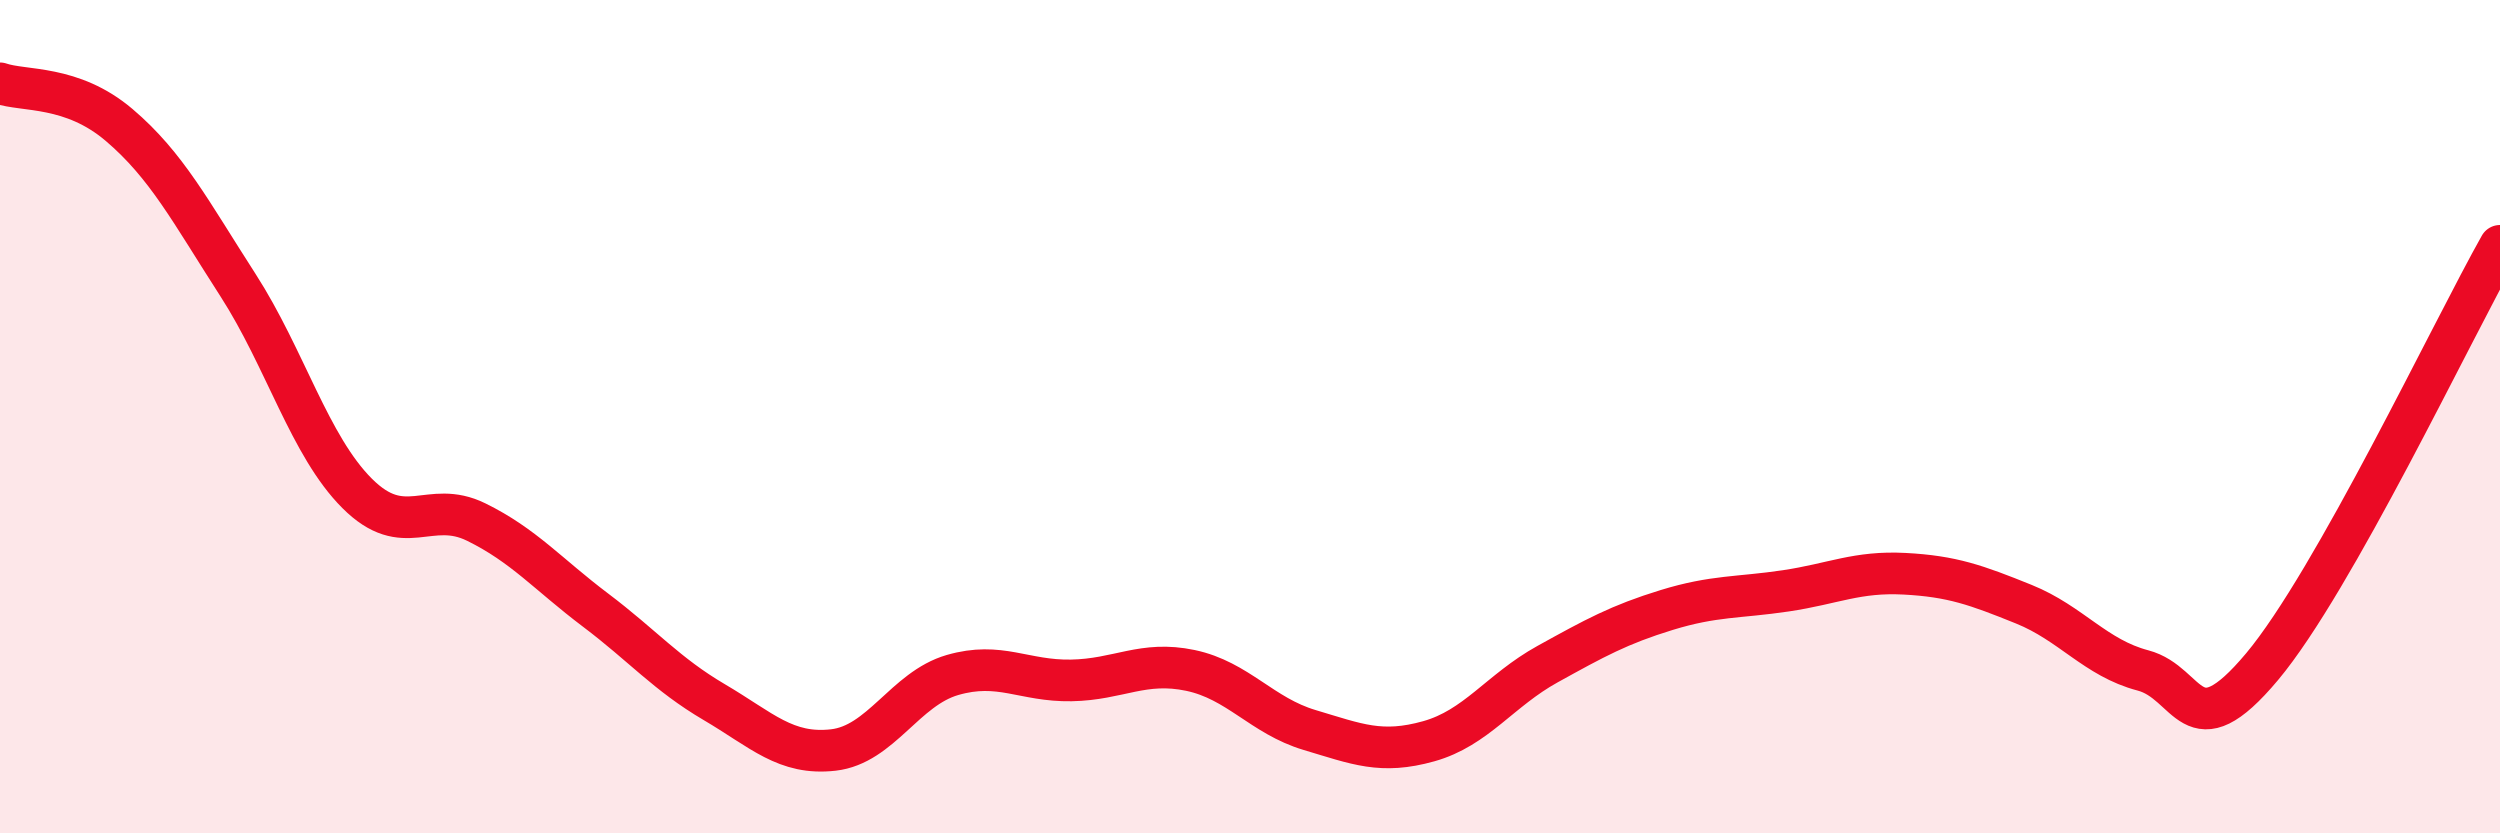
    <svg width="60" height="20" viewBox="0 0 60 20" xmlns="http://www.w3.org/2000/svg">
      <path
        d="M 0,2 C 0.57,2.2 1.72,2.03 2.86,3 C 4,3.97 4.57,5.07 5.71,6.84 C 6.85,8.61 7.43,10.7 8.57,11.84 C 9.71,12.98 10.29,11.97 11.43,12.53 C 12.57,13.09 13.15,13.78 14.29,14.64 C 15.43,15.5 16,16.18 17.14,16.85 C 18.28,17.52 18.86,18.13 20,18 C 21.14,17.87 21.72,16.53 22.86,16.2 C 24,15.87 24.57,16.35 25.71,16.33 C 26.85,16.31 27.43,15.85 28.57,16.09 C 29.71,16.33 30.29,17.18 31.43,17.52 C 32.57,17.86 33.15,18.11 34.29,17.79 C 35.43,17.47 36,16.57 37.14,15.94 C 38.28,15.31 38.86,14.99 40,14.64 C 41.14,14.29 41.72,14.35 42.86,14.18 C 44,14.01 44.57,13.71 45.71,13.77 C 46.85,13.83 47.43,14.04 48.57,14.5 C 49.71,14.96 50.29,15.79 51.43,16.09 C 52.57,16.39 52.58,18.04 54.29,16 C 56,13.96 58.86,7.92 60,5.9L60 20L0 20Z"
        fill="#EB0A25"
        opacity="0.1"
        stroke-linecap="round"
        stroke-linejoin="round"
      />
      <path
        d="M 0,2 C 0.57,2.2 1.72,2.03 2.86,3 C 4,3.97 4.57,5.07 5.71,6.84 C 6.85,8.61 7.43,10.7 8.57,11.84 C 9.71,12.98 10.29,11.97 11.43,12.53 C 12.57,13.09 13.15,13.78 14.29,14.64 C 15.43,15.5 16,16.18 17.14,16.85 C 18.28,17.52 18.86,18.13 20,18 C 21.14,17.87 21.72,16.53 22.86,16.2 C 24,15.87 24.57,16.35 25.71,16.33 C 26.85,16.31 27.43,15.85 28.57,16.09 C 29.71,16.33 30.29,17.18 31.43,17.52 C 32.57,17.86 33.15,18.11 34.29,17.79 C 35.43,17.47 36,16.57 37.14,15.94 C 38.28,15.31 38.86,14.99 40,14.64 C 41.14,14.29 41.72,14.35 42.86,14.18 C 44,14.01 44.57,13.71 45.71,13.77 C 46.85,13.83 47.43,14.04 48.57,14.5 C 49.71,14.96 50.29,15.79 51.43,16.09 C 52.57,16.39 52.58,18.04 54.29,16 C 56,13.96 58.86,7.92 60,5.9"
        stroke="#EB0A25"
        stroke-width="1"
        fill="none"
        stroke-linecap="round"
        stroke-linejoin="round"
      />
    </svg>
  